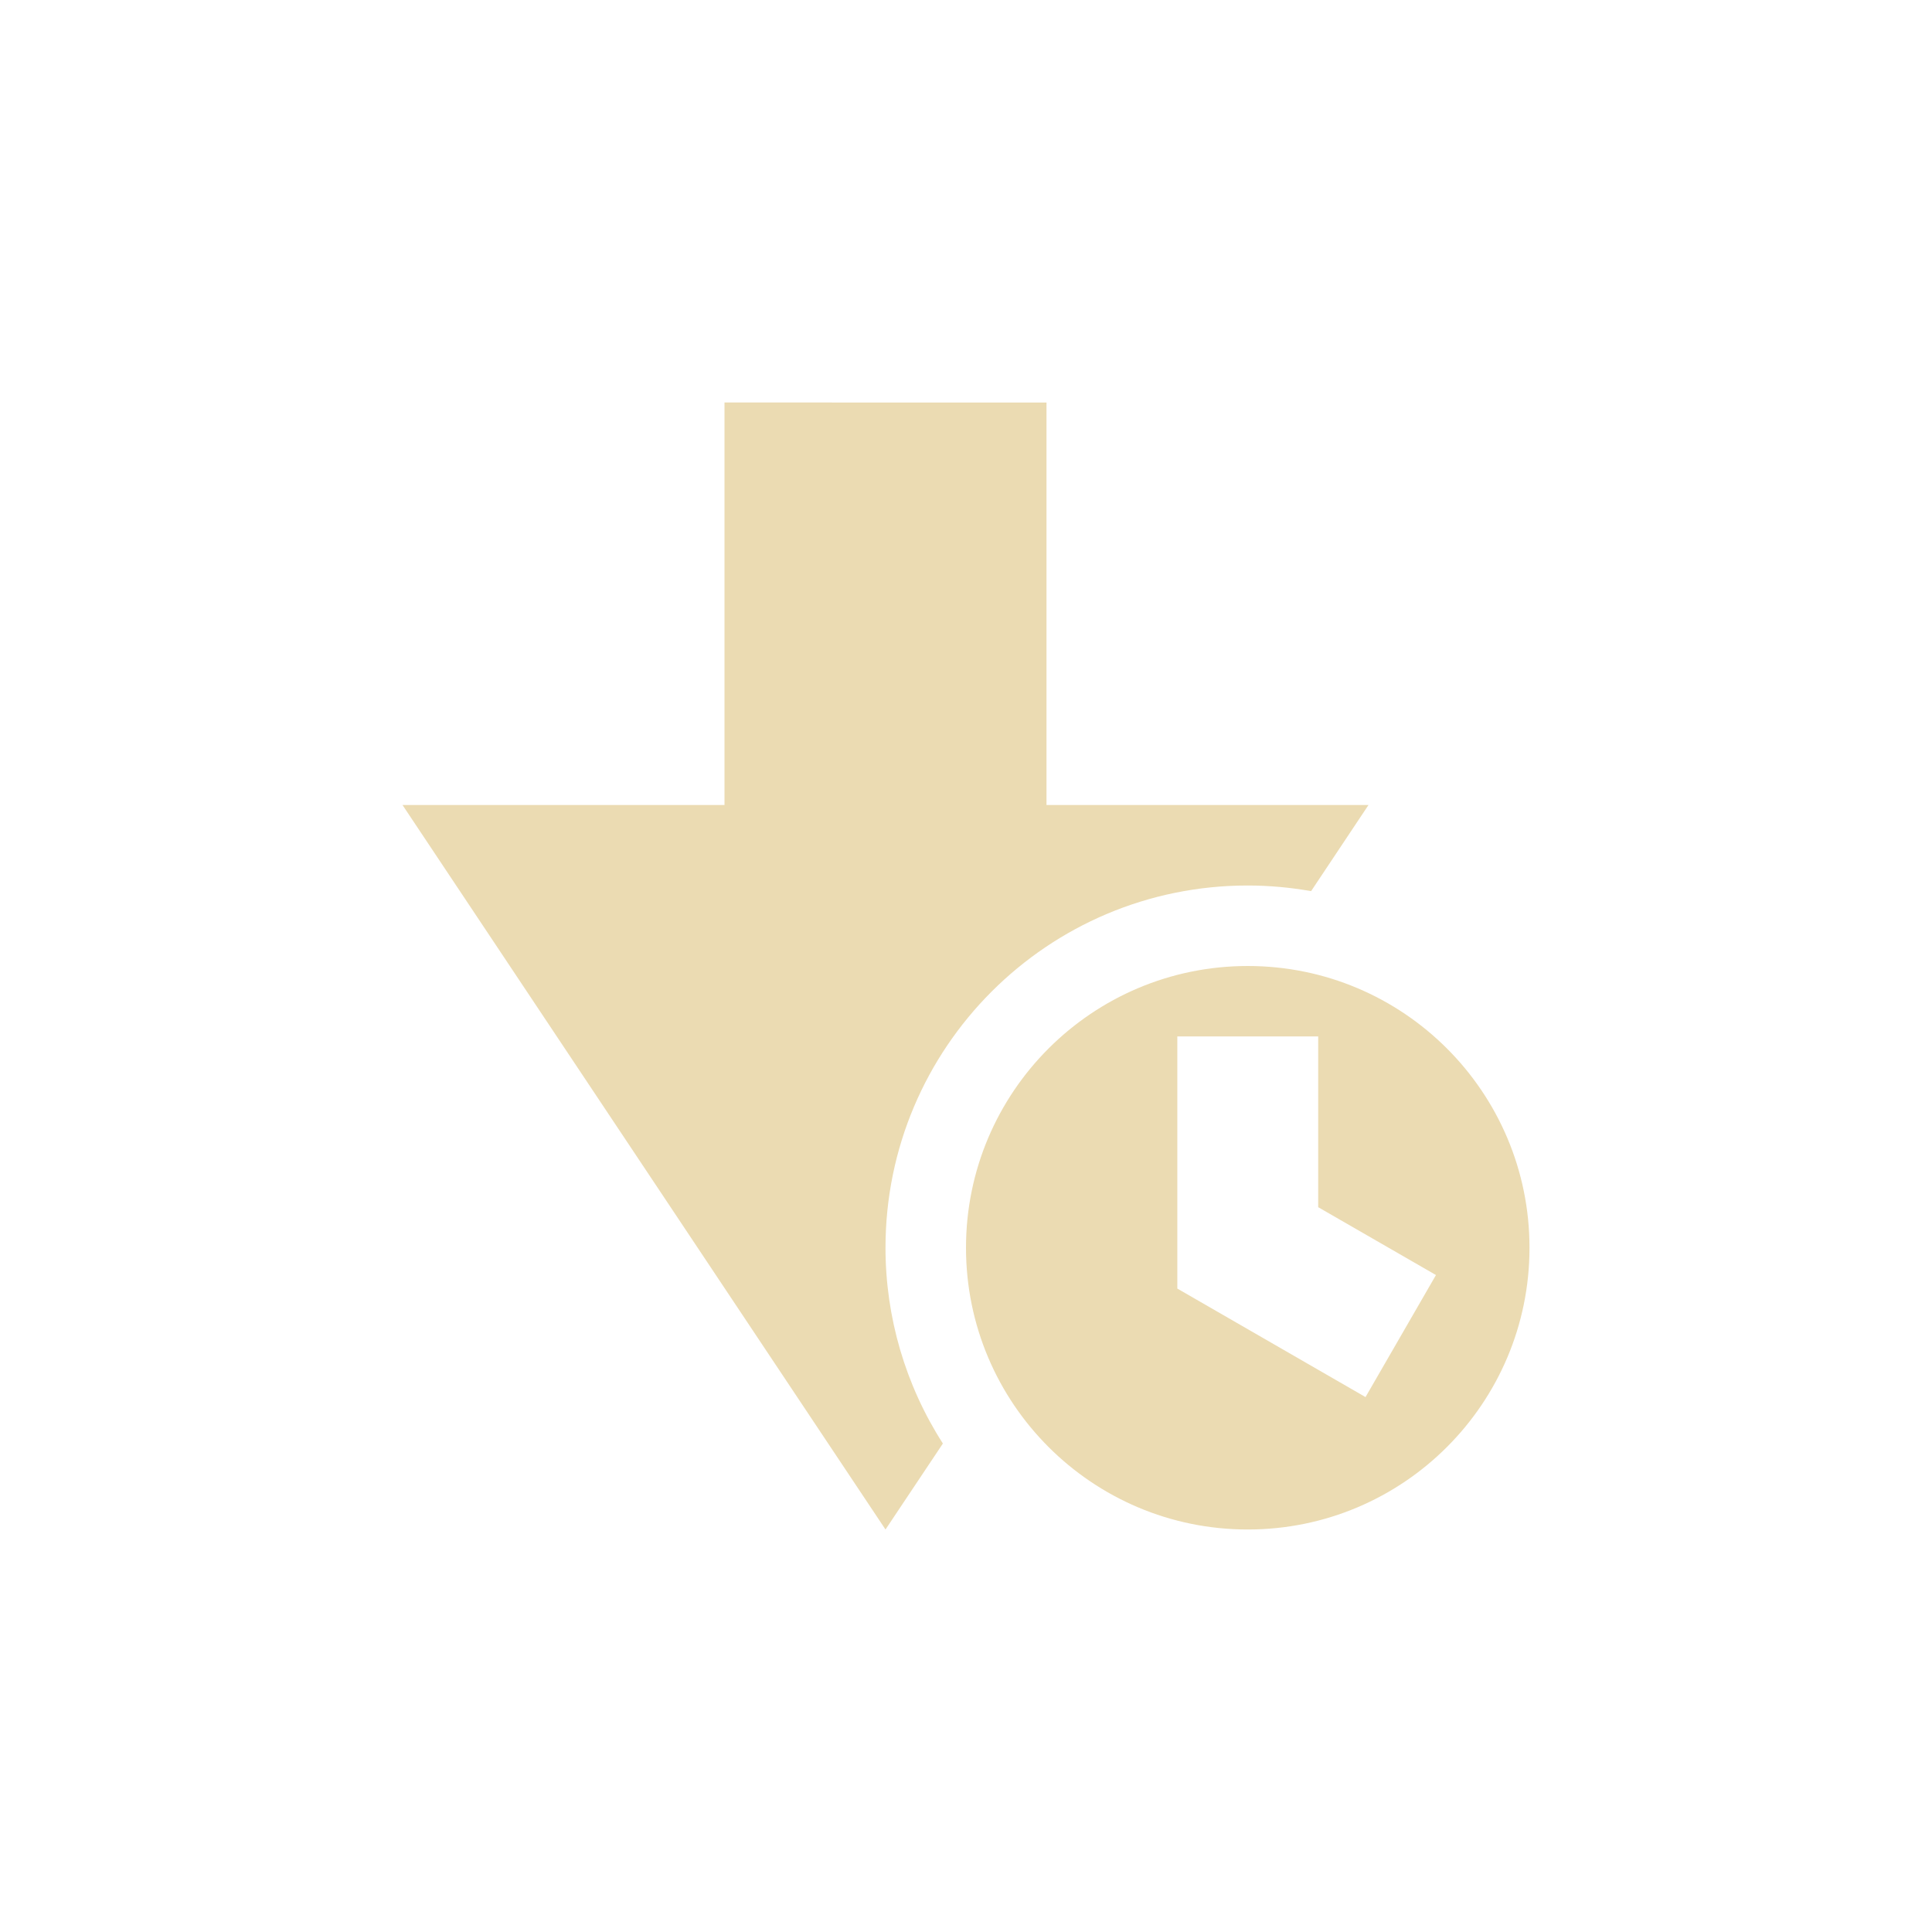 <svg width="24" height="24" version="1.1" viewBox="0 0 24 24" xmlns="http://www.w3.org/2000/svg">
  <defs>
    <style id="current-color-scheme" type="text/css">.ColorScheme-Text { color:#ebdbb2; } .ColorScheme-Highlight { color:#458588; }</style>
  </defs>
  <path class="ColorScheme-Text" d="m9 5v5h-4l6 9 0.713-1.068c-0.466-0.726-0.713-1.57-0.713-2.432 0-2.485 2.015-4.5 4.5-4.5 0.264 3.1e-4 0.527 0.024 0.787 0.07l0.713-1.07h-4v-5zm6.5 7c-1.933 0-3.5 1.567-3.5 3.5s1.567 3.5 3.5 3.5 3.5-1.567 3.5-3.5-1.567-3.5-3.5-3.5zm-0.875 0.875h1.75v2.121l1.463 0.843-0.875 1.516-2.338-1.348z" fill="currentColor"/>
</svg>
